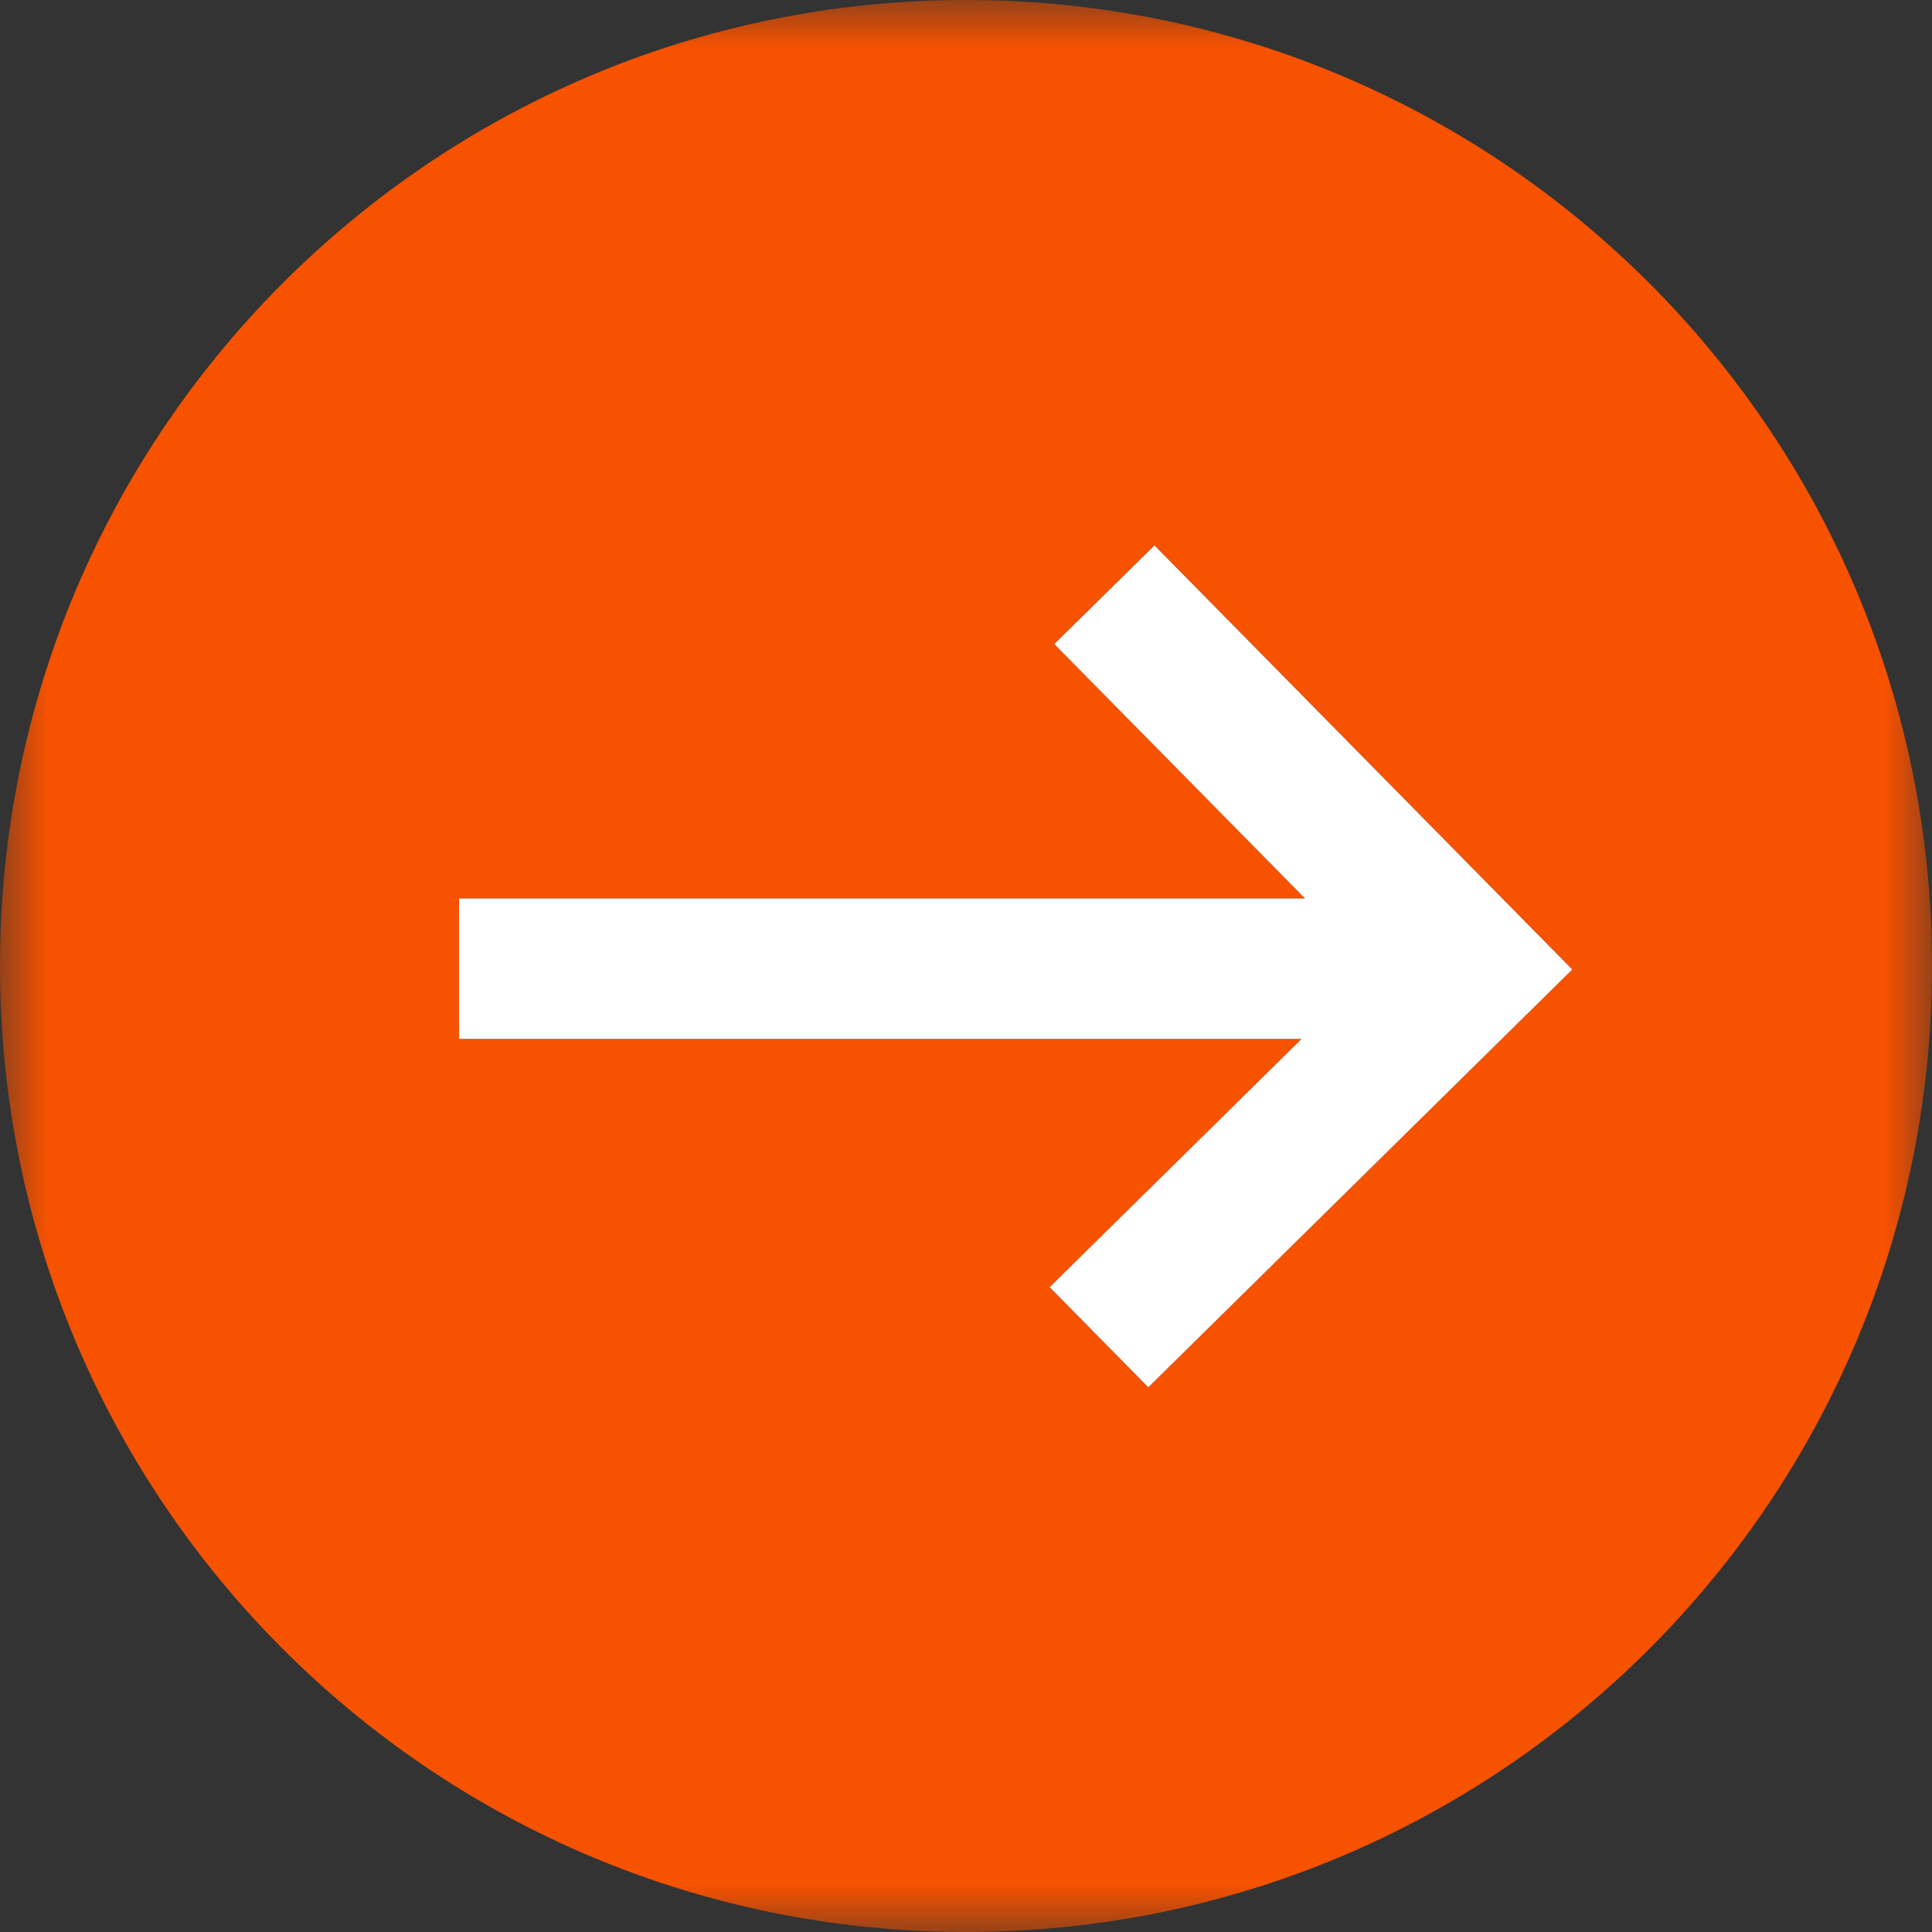 <svg xmlns="http://www.w3.org/2000/svg" xmlns:xlink="http://www.w3.org/1999/xlink" width="20" height="20"><rect width="100%" height="100%" fill="#333333" stroke="none"/><defs><path id="a" d="M0 0h20v20H0z"/></defs><g fill="none" fill-rule="evenodd"><mask id="b" fill="#fff"><use xlink:href="#a"/></mask><path fill="#f75200" d="m11.887 14.362-1.021-1.036 2.608-2.57H4.752V9.3h8.758l-2.596-2.634 1.037-1.021 4.325 4.39-4.39 4.326zM10 0C4.477 0 0 4.477 0 10s4.477 10 10 10 10-4.477 10-10S15.523 0 10 0z" mask="url(#b)"/><path fill="#FFF" d="m10.914 6.667 2.596 2.634H4.752v1.454h8.722l-2.608 2.57 1.021 1.036 4.389-4.325-4.325-4.39z"/></g></svg>